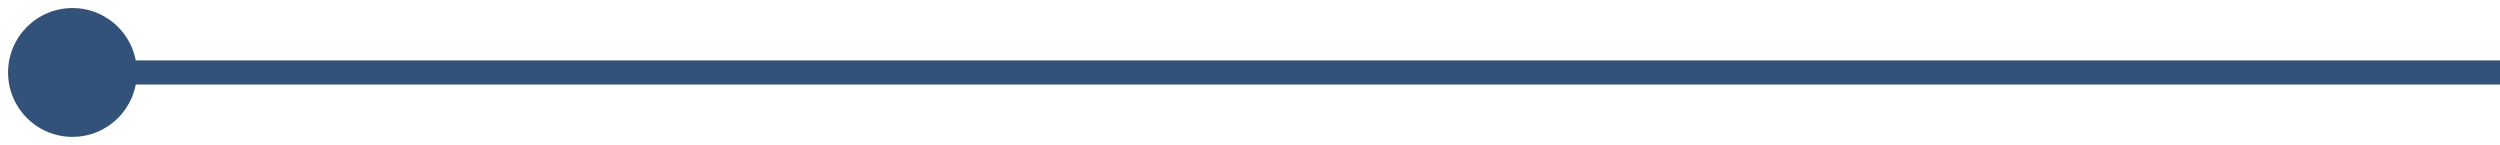 <svg width="207" height="12" viewBox="0 0 207 12" fill="none" xmlns="http://www.w3.org/2000/svg">
<path d="M11.333 6C11.333 8.946 8.946 11.333 6 11.333C3.054 11.333 0.667 8.946 0.667 6C0.667 3.054 3.054 0.667 6 0.667C8.946 0.667 11.333 3.054 11.333 6ZM207 6V7H6V6V5H207V6Z" fill="#335279"/>
</svg>
